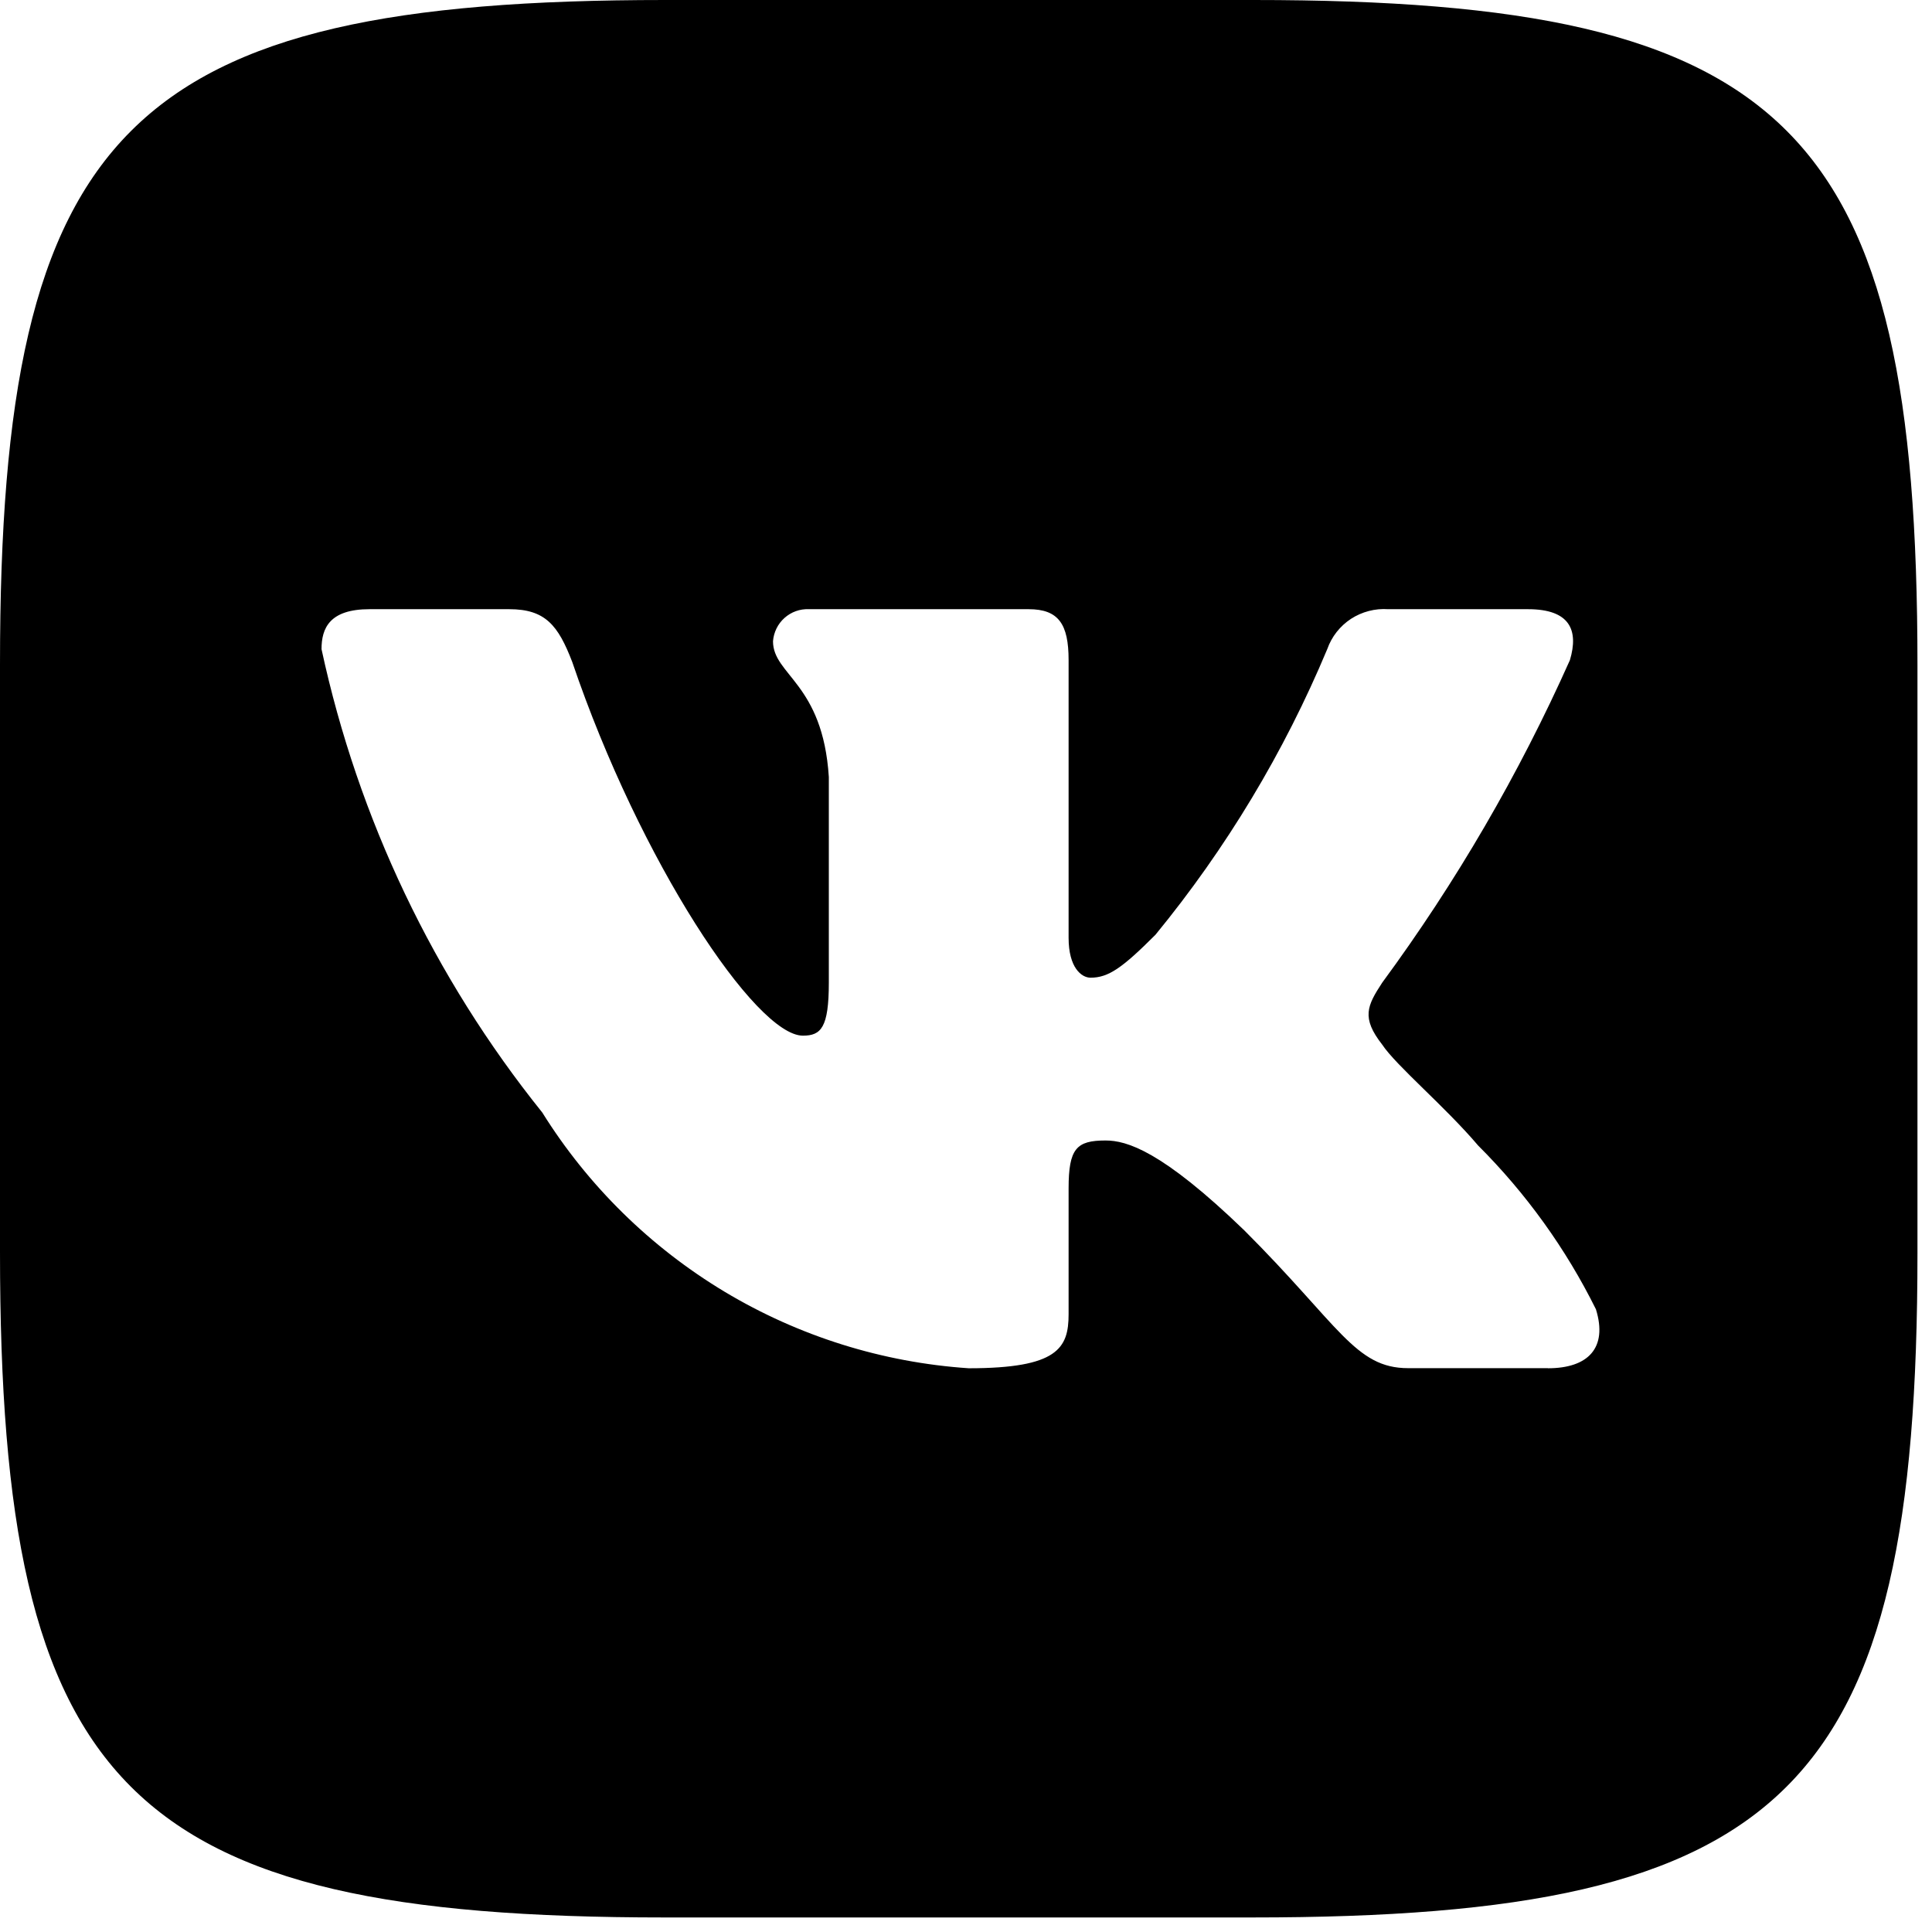 <svg width="19" height="19" viewBox="0 0 19 19" fill="none" xmlns="http://www.w3.org/2000/svg">
<path d="M12.326 0H6.541C1.257 0 0 1.257 0 6.531V12.317C0 17.599 1.247 18.857 6.531 18.857H12.316C17.599 18.857 18.857 17.61 18.857 12.326V6.541C18.857 1.257 17.61 0 12.326 0ZM15.223 13.455H13.848C13.327 13.455 13.171 13.033 12.237 12.1C11.423 11.314 11.079 11.216 10.872 11.216C10.587 11.216 10.509 11.294 10.509 11.688V12.925C10.509 13.259 10.401 13.456 9.527 13.456C8.678 13.399 7.856 13.141 7.127 12.704C6.398 12.266 5.783 11.662 5.333 10.941C4.265 9.611 3.522 8.051 3.162 6.384C3.162 6.178 3.241 5.991 3.634 5.991H5.008C5.362 5.991 5.489 6.148 5.628 6.511C6.295 8.476 7.434 10.185 7.896 10.185C8.074 10.185 8.151 10.107 8.151 9.664V7.641C8.092 6.718 7.602 6.64 7.602 6.306C7.609 6.218 7.649 6.136 7.715 6.077C7.781 6.018 7.867 5.987 7.955 5.991H10.116C10.411 5.991 10.509 6.138 10.509 6.492V9.222C10.509 9.517 10.636 9.615 10.725 9.615C10.902 9.615 11.039 9.517 11.363 9.193C12.06 8.343 12.629 7.397 13.053 6.383C13.096 6.261 13.178 6.157 13.286 6.086C13.394 6.016 13.523 5.982 13.652 5.991H15.027C15.439 5.991 15.527 6.197 15.439 6.492C14.939 7.612 14.32 8.676 13.593 9.664C13.445 9.891 13.386 10.008 13.593 10.273C13.73 10.48 14.212 10.883 14.536 11.265C15.007 11.735 15.399 12.279 15.695 12.876C15.813 13.258 15.616 13.456 15.223 13.456V13.455Z" fill="black"/>
</svg>
